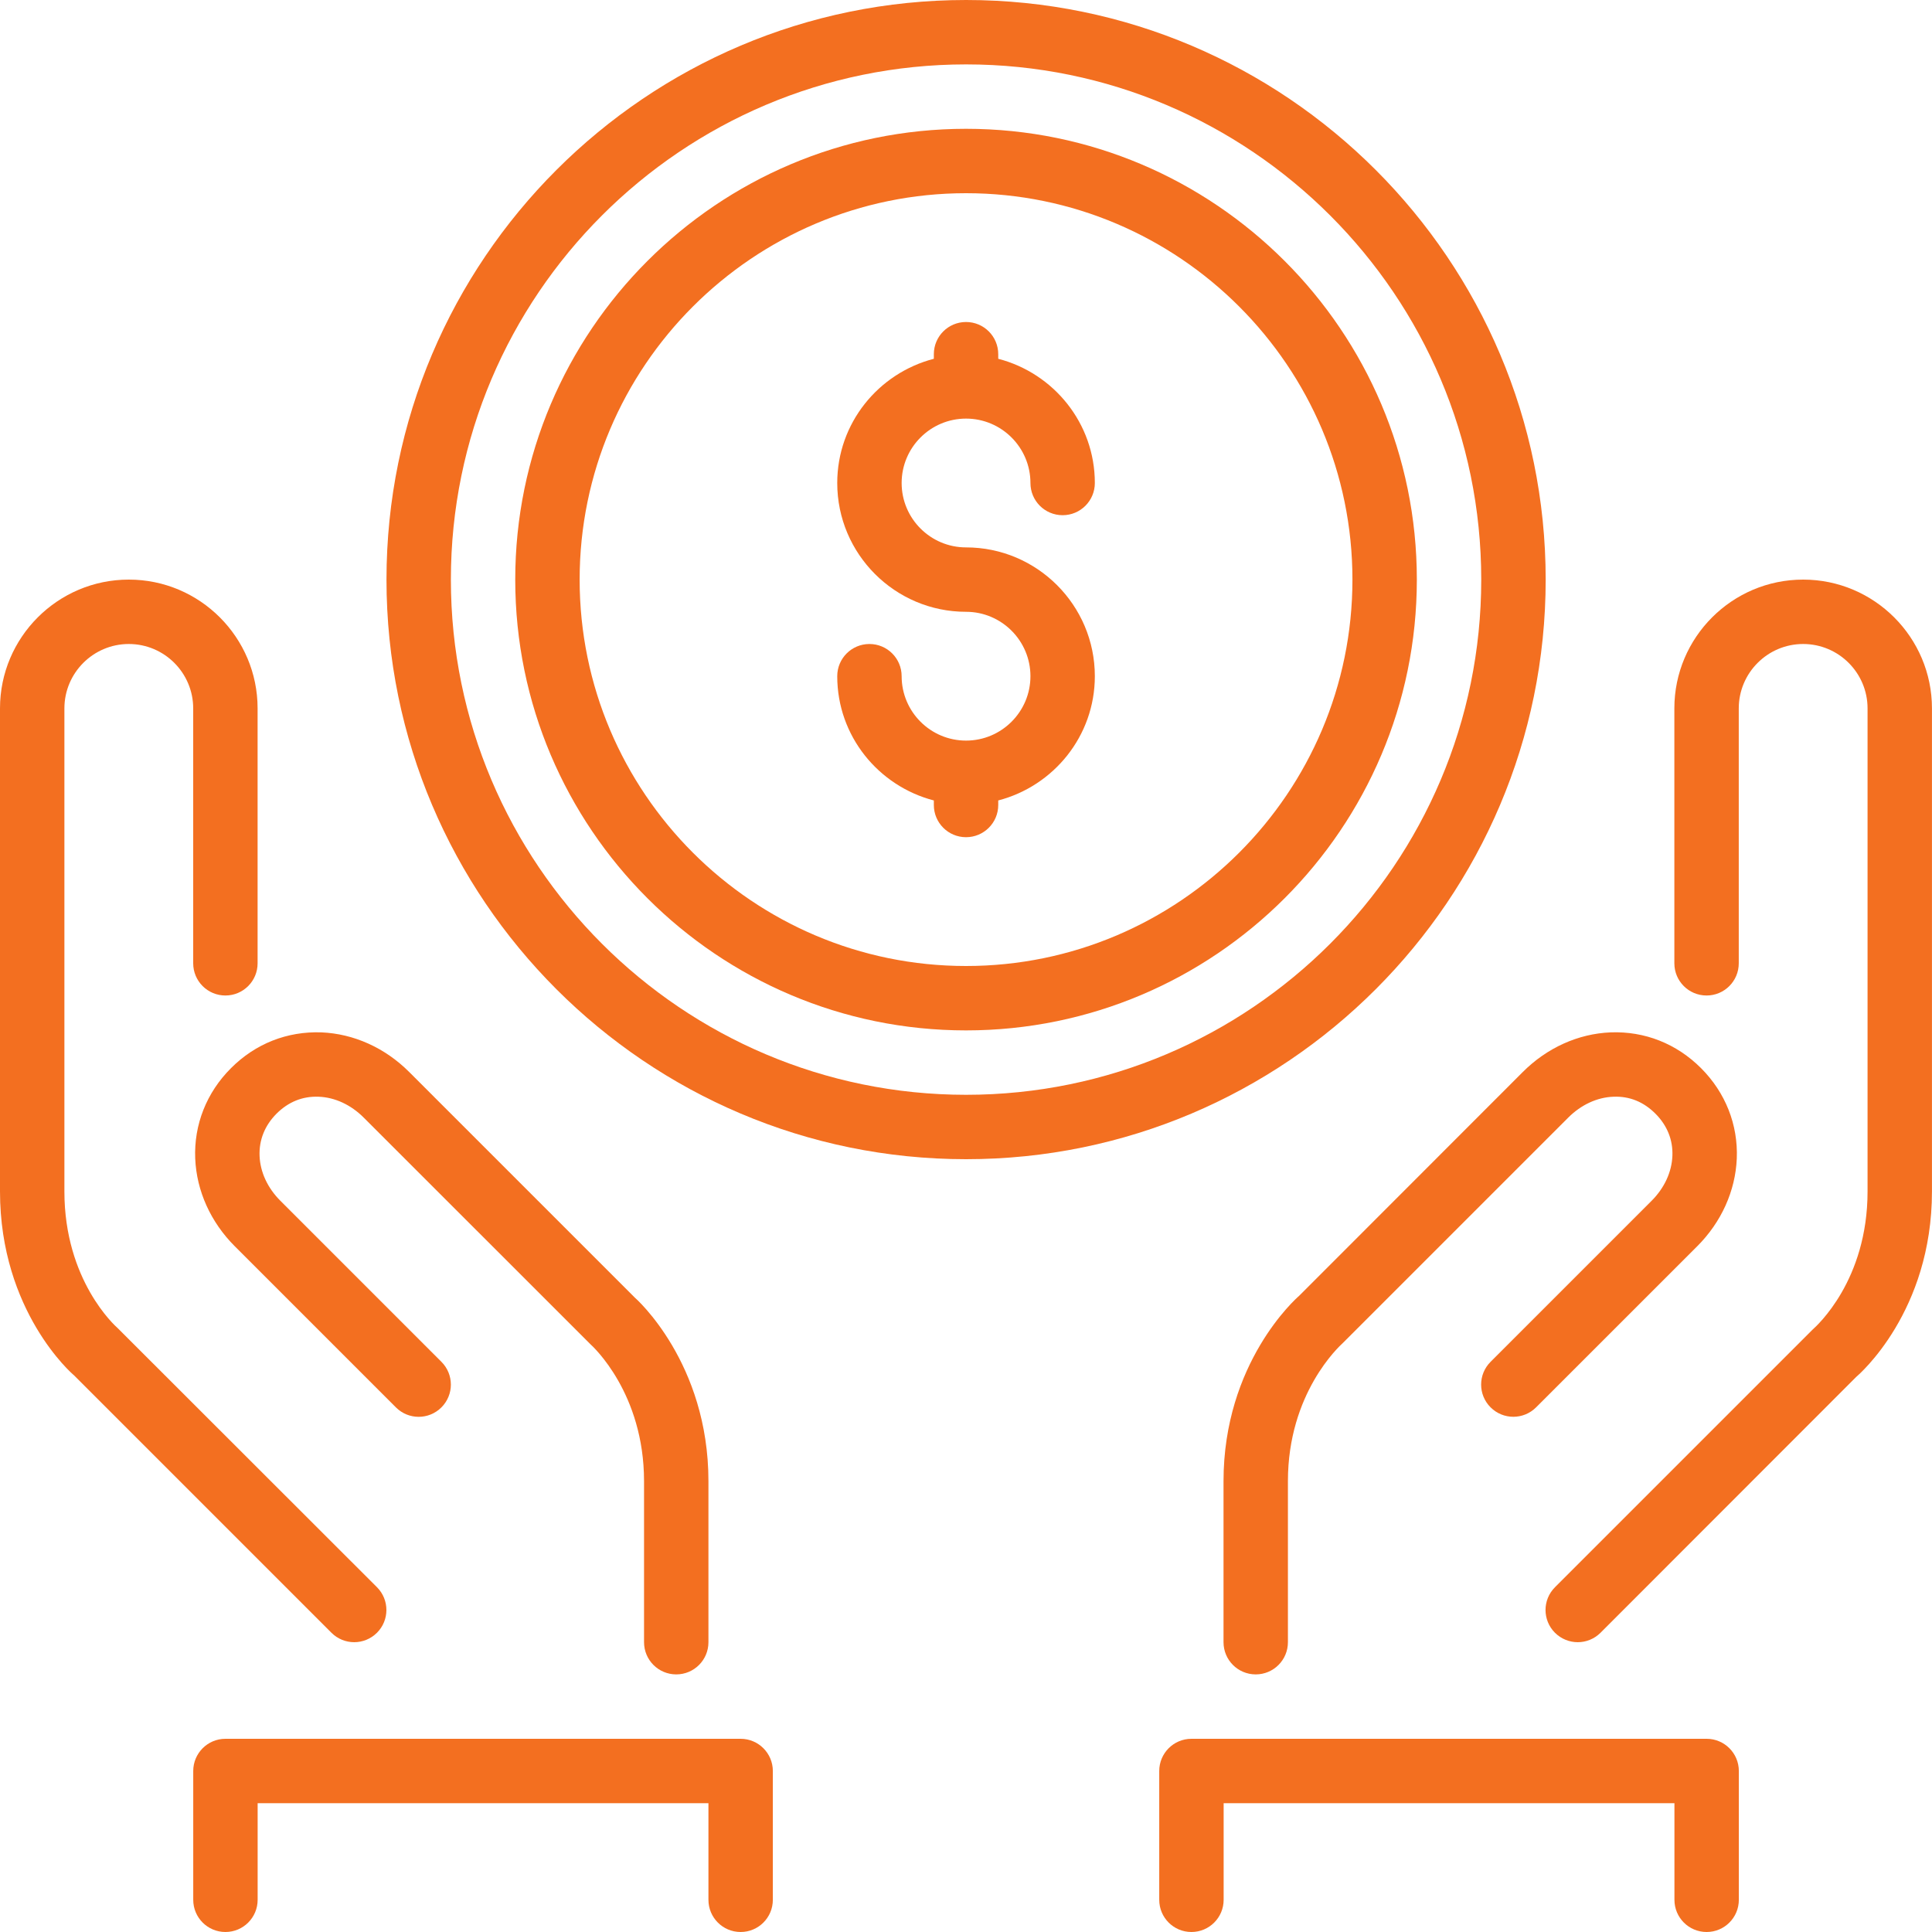 <svg width="48" height="48" viewBox="0 0 48 48" fill="none" xmlns="http://www.w3.org/2000/svg">
<path d="M32.275 32.196C32.198 32.262 30.398 33.856 30.398 36.8V40.8C30.398 41.242 30.756 41.6 31.198 41.6C31.641 41.6 31.998 41.242 31.998 40.8V36.8C31.998 34.613 33.273 33.449 33.364 33.365L38.964 27.765C39.282 27.448 39.678 27.264 40.079 27.248C40.487 27.23 40.837 27.377 41.129 27.669C41.421 27.961 41.567 28.324 41.55 28.719C41.534 29.121 41.35 29.517 41.033 29.834L37.033 33.834C36.72 34.147 36.72 34.653 37.033 34.965C37.346 35.278 37.851 35.278 38.164 34.965L42.164 30.966C42.767 30.364 43.116 29.589 43.15 28.784C43.184 27.943 42.869 27.145 42.261 26.537C41.653 25.93 40.865 25.617 40.014 25.649C39.21 25.682 38.434 26.032 37.833 26.634L32.275 32.196Z" fill="#F36F20"/>
<path d="M8.8 40.8C9.005 40.8 9.21 40.721 9.366 40.565C9.678 40.253 9.678 39.747 9.366 39.434L2.92 32.993C2.866 32.946 1.6 31.816 1.6 29.6V17.6C1.6 16.718 2.318 16 3.2 16C4.082 16 4.8 16.717 4.8 17.6V23.933C4.8 24.375 5.158 24.733 5.6 24.733C6.042 24.733 6.4 24.375 6.4 23.933V17.6C6.4 15.835 4.965 14.4 3.2 14.4C1.435 14.4 0 15.835 0 17.6V29.6C0 32.587 1.807 34.146 1.834 34.165L8.234 40.565C8.39 40.721 8.595 40.8 8.8 40.8Z" fill="#F36F20"/>
<path d="M4.85 28.784C4.884 29.589 5.233 30.364 5.836 30.966L9.836 34.966C10.149 35.279 10.654 35.279 10.967 34.966C11.28 34.653 11.28 34.147 10.967 33.834L6.967 29.834C6.649 29.517 6.465 29.121 6.449 28.719C6.433 28.324 6.579 27.961 6.87 27.669C7.162 27.378 7.515 27.231 7.921 27.248C8.322 27.264 8.718 27.448 9.036 27.766L14.673 33.401C14.727 33.45 16.001 34.613 16.001 36.8V40.8C16.001 41.242 16.359 41.6 16.801 41.6C17.244 41.6 17.601 41.242 17.601 40.8V36.8C17.601 33.856 15.802 32.263 15.767 32.234L10.167 26.634C9.565 26.032 8.79 25.683 7.986 25.649C7.132 25.619 6.346 25.93 5.739 26.538C5.131 27.145 4.816 27.943 4.85 28.784Z" fill="#F36F20"/>
<path d="M24.001 10.4C24.883 10.4 25.601 11.118 25.601 12C25.601 12.442 25.958 12.8 26.401 12.8C26.843 12.8 27.201 12.442 27.201 12C27.201 10.514 26.177 9.271 24.801 8.914V8.8C24.801 8.358 24.443 8 24.001 8C23.558 8 23.201 8.358 23.201 8.8V8.914C21.824 9.271 20.801 10.514 20.801 12C20.801 13.765 22.236 15.2 24.001 15.2C24.883 15.2 25.601 15.918 25.601 16.8C25.601 17.683 24.883 18.4 24.001 18.4C23.118 18.4 22.401 17.683 22.401 16.8C22.401 16.358 22.043 16 21.601 16C21.158 16 20.801 16.358 20.801 16.8C20.801 18.286 21.824 19.529 23.201 19.887V20C23.201 20.442 23.558 20.8 24.001 20.8C24.443 20.8 24.801 20.442 24.801 20V19.887C26.177 19.529 27.201 18.286 27.201 16.8C27.201 15.035 25.765 13.6 24.001 13.6C23.118 13.6 22.401 12.883 22.401 12C22.401 11.118 23.118 10.4 24.001 10.4Z" fill="#F36F20"/>
<path d="M18.401 43.2H5.601C5.158 43.2 4.801 43.559 4.801 44V47.2C4.801 47.642 5.158 48 5.601 48C6.043 48 6.401 47.642 6.401 47.2V44.8H17.601V47.2C17.601 47.642 17.958 48 18.401 48C18.843 48 19.201 47.642 19.201 47.2V44C19.201 43.559 18.843 43.2 18.401 43.2Z" fill="#F36F20"/>
<path d="M42.401 43.2H29.601C29.158 43.2 28.801 43.559 28.801 44V47.2C28.801 47.642 29.158 48 29.601 48C30.043 48 30.401 47.642 30.401 47.2V44.8H41.601V47.2C41.601 47.642 41.958 48 42.401 48C42.843 48 43.201 47.642 43.201 47.2V44C43.201 43.559 42.843 43.2 42.401 43.2Z" fill="#F36F20"/>
<path d="M24.001 3.2C17.825 3.2 12.801 8.224 12.801 14.4C12.801 20.576 17.825 25.6 24.001 25.6C30.177 25.6 35.201 20.576 35.201 14.4C35.201 8.224 30.177 3.2 24.001 3.2ZM24.001 24C18.707 24 14.401 19.694 14.401 14.4C14.401 9.107 18.707 4.8 24.001 4.8C29.294 4.8 33.601 9.107 33.601 14.4C33.601 19.694 29.294 24 24.001 24Z" fill="#F36F20"/>
<path d="M44.799 14.4C43.034 14.4 41.599 15.835 41.599 17.6V23.933C41.599 24.375 41.956 24.733 42.399 24.733C42.841 24.733 43.199 24.375 43.199 23.933V17.6C43.199 16.718 43.916 16 44.799 16C45.681 16 46.399 16.717 46.399 17.6V29.6C46.399 31.816 45.132 32.945 45.033 33.034L38.633 39.434C38.32 39.747 38.32 40.253 38.633 40.566C38.789 40.721 38.994 40.8 39.199 40.8C39.404 40.8 39.608 40.721 39.764 40.566L46.115 34.211C46.191 34.146 47.999 32.587 47.999 29.6V17.6C47.999 15.835 46.563 14.4 44.799 14.4Z" fill="#F36F20"/>
<path d="M38.402 14.4C38.402 6.46 31.942 0 24.002 0C16.062 0 9.602 6.46 9.602 14.4C9.602 22.34 16.062 28.8 24.002 28.8C31.942 28.8 38.402 22.34 38.402 14.4ZM24.002 27.2C16.944 27.2 11.202 21.458 11.202 14.4C11.202 7.342 16.944 1.6 24.002 1.6C31.059 1.6 36.801 7.342 36.801 14.4C36.801 21.458 31.059 27.2 24.002 27.2Z" fill="#F36F20"/>
</svg>
